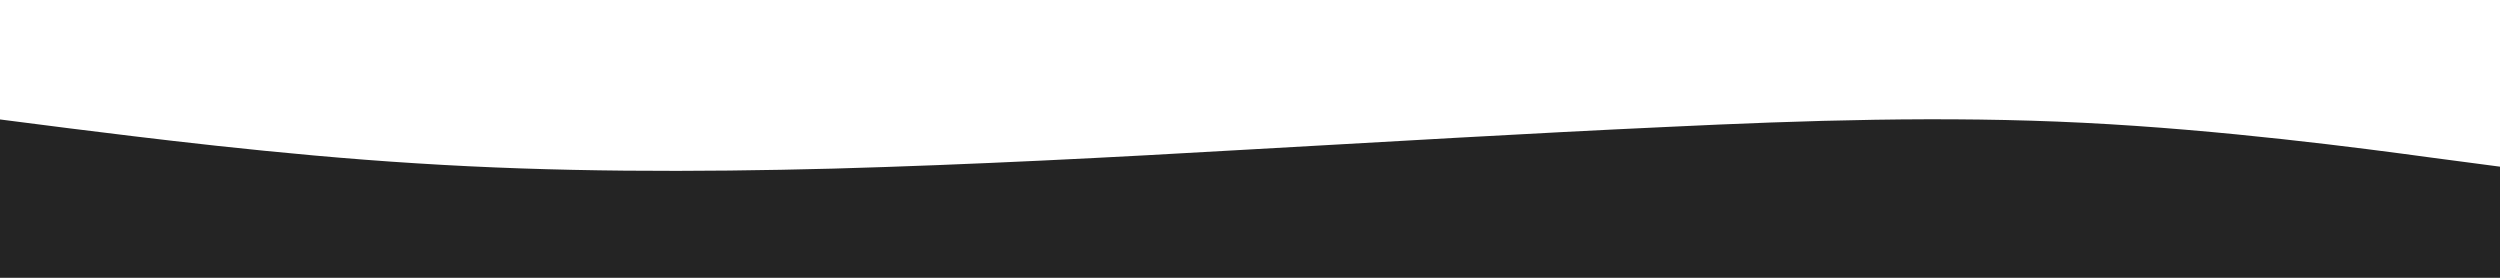 <svg id="visual" viewBox="0 0 900 100" width="900" height="100" xmlns="http://www.w3.org/2000/svg" xmlns:xlink="http://www.w3.org/1999/xlink" version="1.1"><path d="M0 43L25 46.2C50 49.3 100 55.7 150 58.8C200 62 250 62 300 60.7C350 59.3 400 56.7 450 53.8C500 51 550 48 600 45.7C650 43.3 700 41.7 750 44.2C800 46.7 850 53.3 875 56.7L900 60L900 101L875 101C850 101 800 101 750 101C700 101 650 101 600 101C550 101 500 101 450 101C400 101 350 101 300 101C250 101 200 101 150 101C100 101 50 101 25 101L0 101Z" fill="#242424" stroke-linecap="round" stroke-linejoin="miter"></path></svg>
